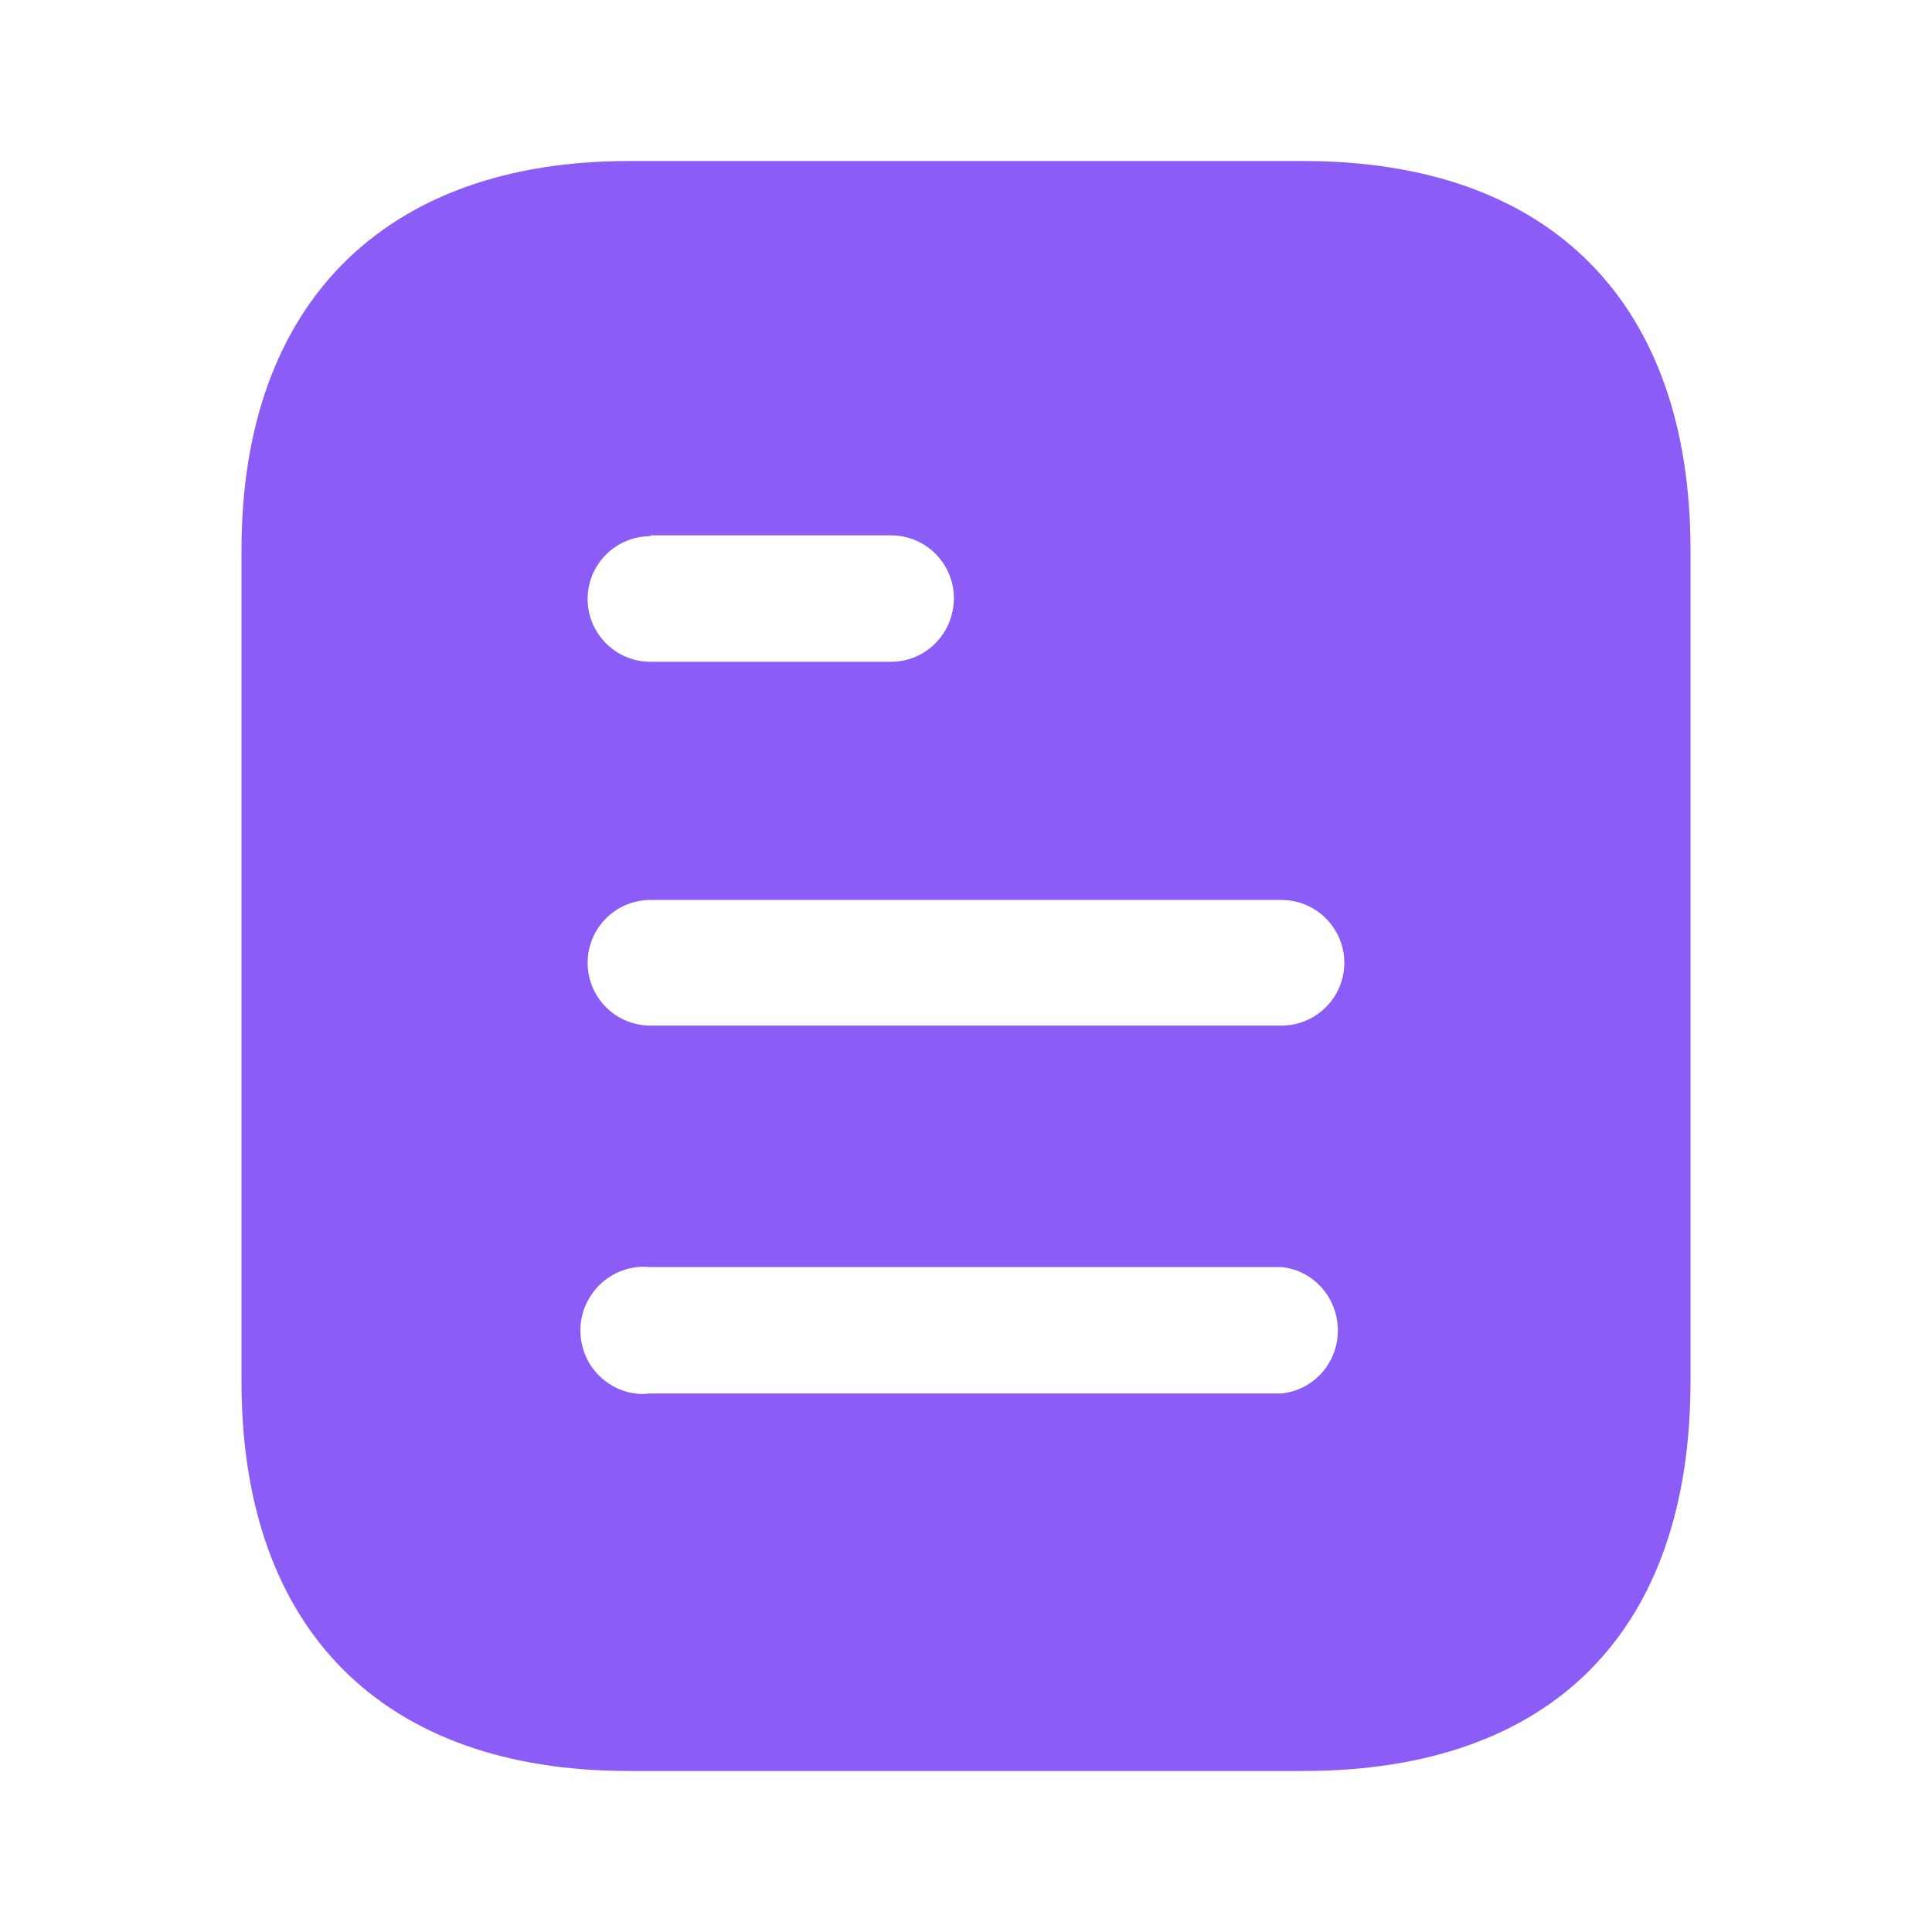 <svg fill="none" height="32" viewBox="0 0 32 32" width="32" xmlns="http://www.w3.org/2000/svg"><path clip-rule="evenodd" d="m10.413 2.667h11.175c4.119 0 6.412 2.373 6.412 6.44v13.773c0 4.133-2.293 6.453-6.412 6.453h-11.175c-4.053 0-6.413-2.32-6.413-6.453v-13.773c0-4.067 2.36-6.44 6.413-6.44zm.36 6.213v-.013h3.985c.575 0 1.041.467 1.041 1.039 0 .588-.467 1.055-1.041 1.055h-3.985c-.575 0-1.04-.467-1.04-1.04 0-.573.465-1.04 1.04-1.04zm0 8.107h10.453c.573 0 1.04-.467 1.04-1.04s-.467-1.041-1.04-1.041h-10.453c-.575 0-1.04.468-1.04 1.041s.465 1.04 1.04 1.04zm0 6.093h10.453c.532-.053.933-.508.933-1.04 0-.547-.401-1-.933-1.053h-10.453c-.4-.04-.787.147-1.0.493-.213.333-.213.773 0 1.12.213.333.6.533 1.0.48z" fill="#8b5cf6" fill-rule="evenodd"/></svg>